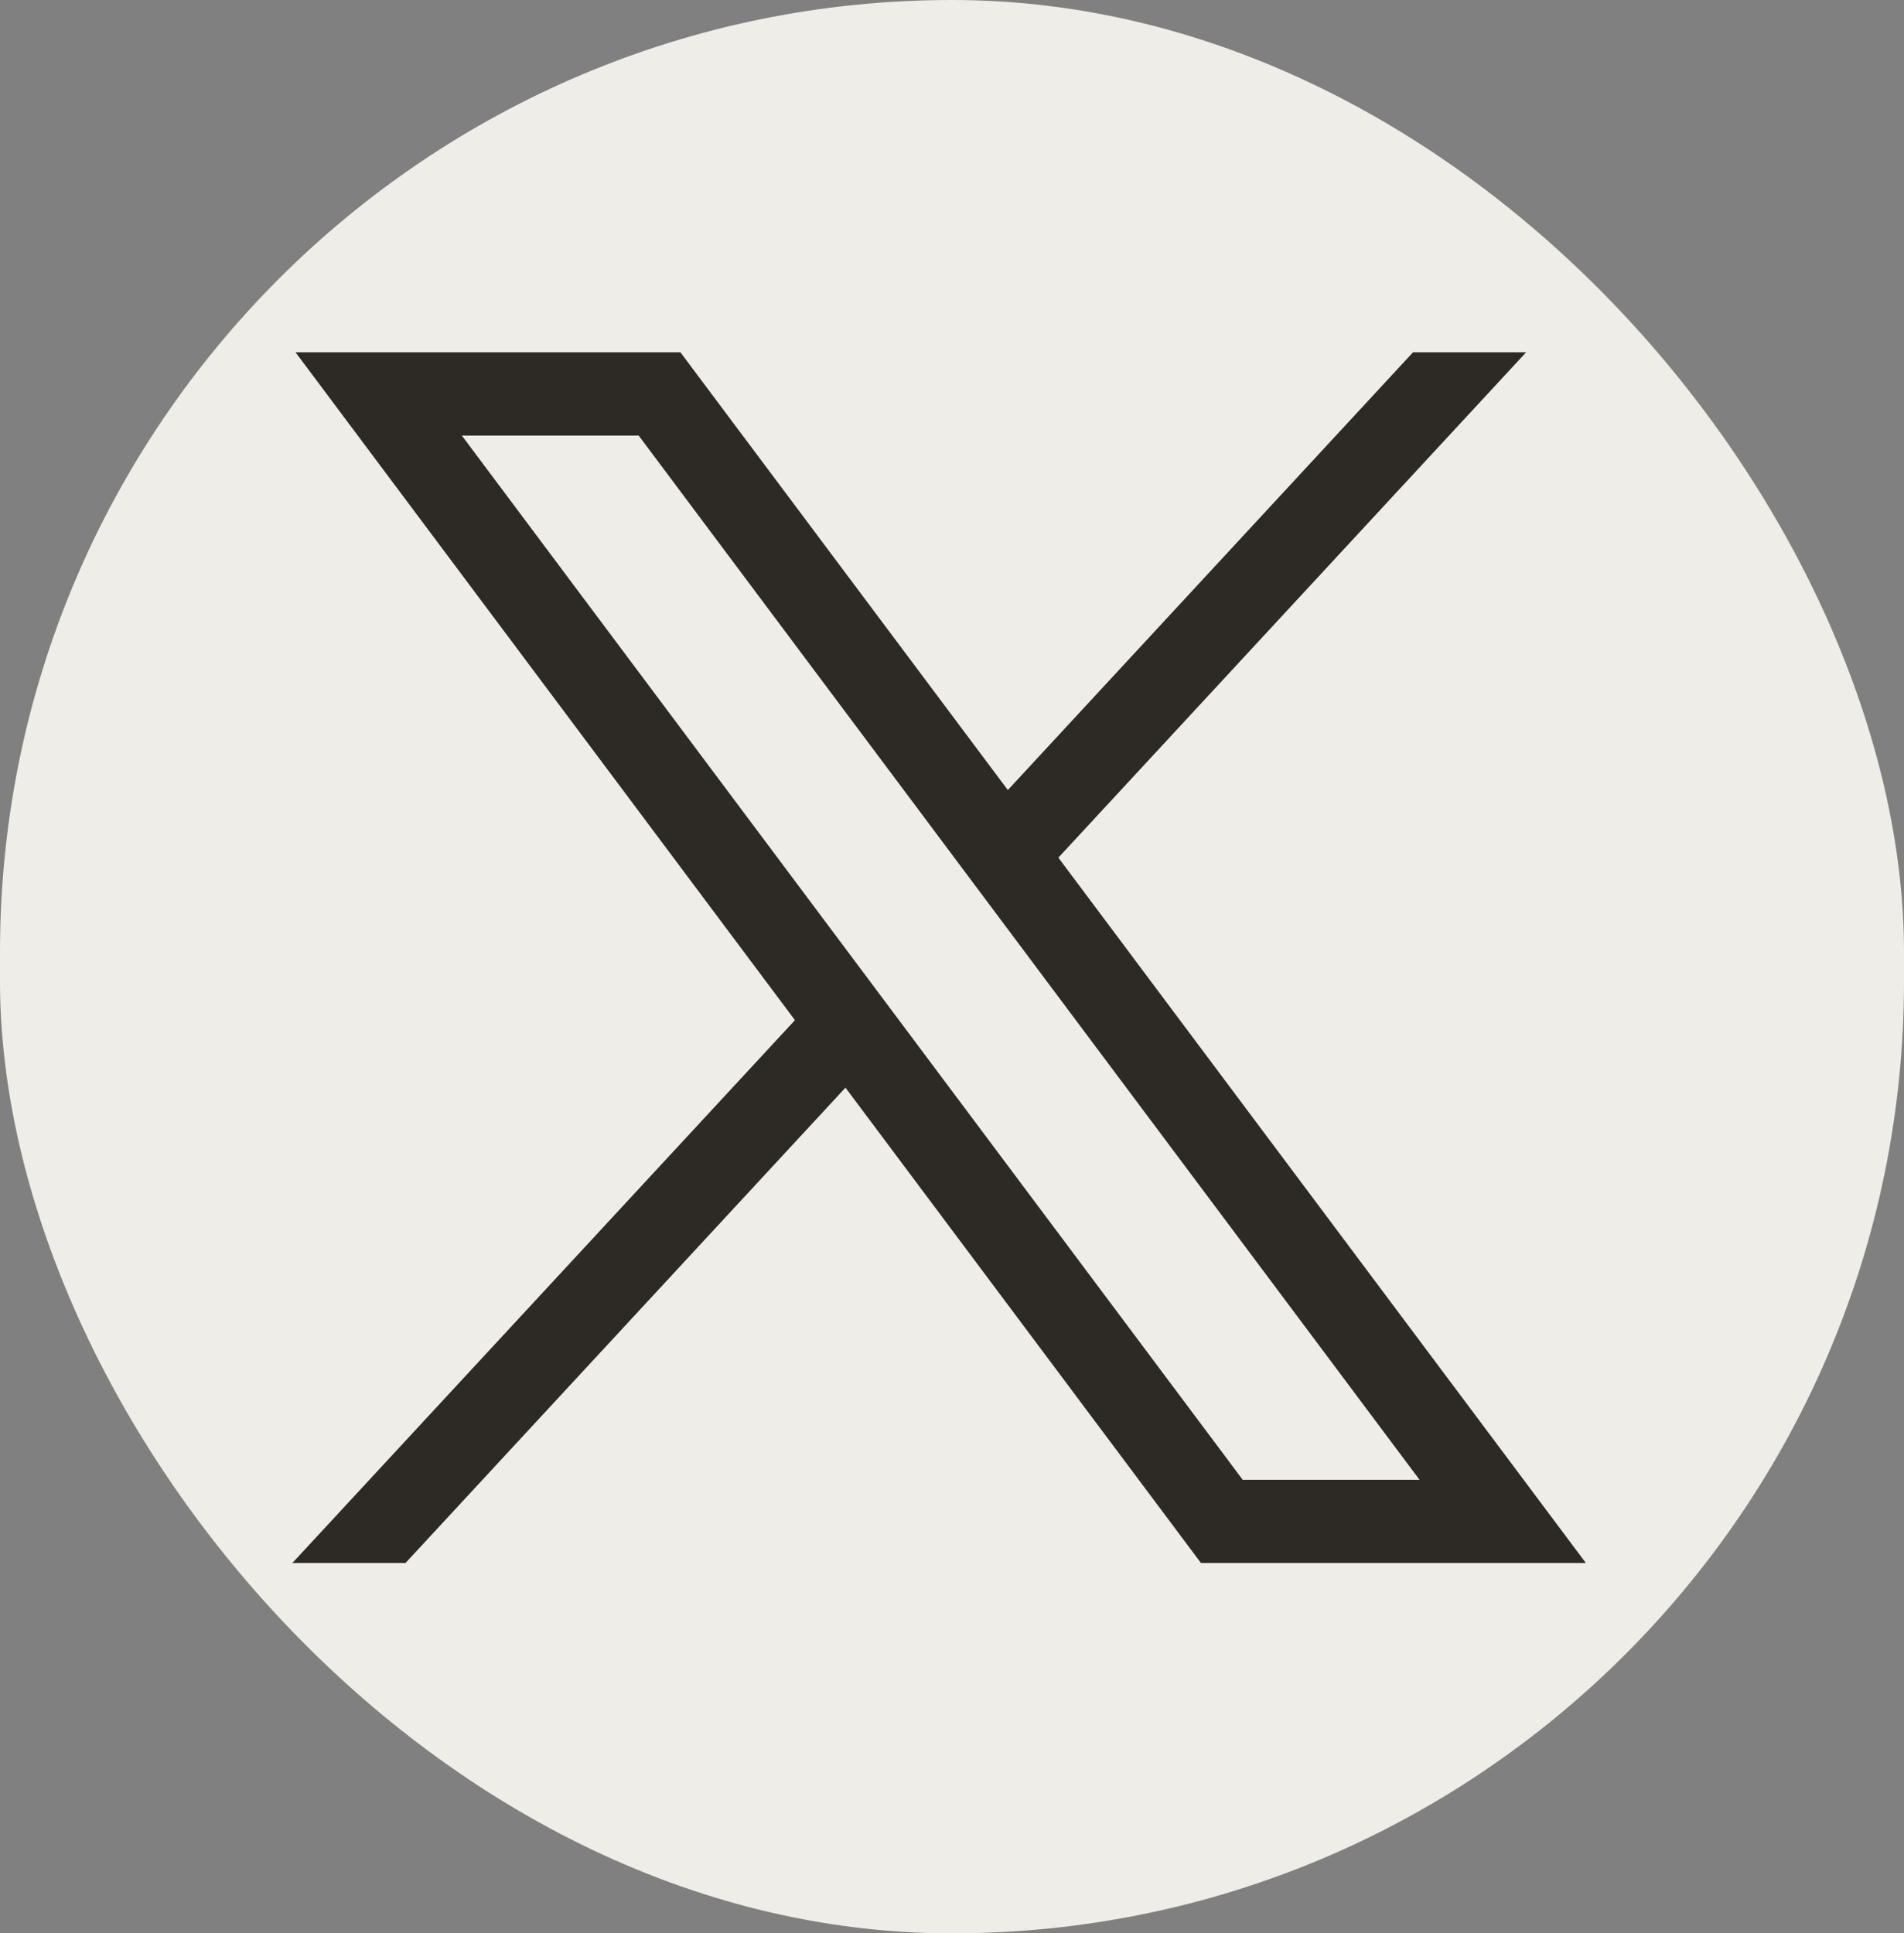 <svg xmlns="http://www.w3.org/2000/svg" width="65" height="66" viewBox="0 0 65 66">
  <rect x="0" y="0" width="65" height="66" fill="#808080" stroke="none"/>
  <g id="Group_136" data-name="Group 136" transform="translate(-0.488 0.452)">
    <g id="Group_16" data-name="Group 16" transform="translate(0 0)">
      <rect id="Rectangle_22" data-name="Rectangle 22" width="65" height="66" rx="32.5" transform="translate(0.488 -0.452)" fill="#efede8"/>
    </g>
    <g id="layer1" transform="translate(10.468 11.574)">
      <path id="path1009" d="M281.608,167.31l17.05,22.8L281.5,208.642h3.862l15.021-16.228,12.137,16.228H325.66l-18.009-24.08,15.97-17.253H319.76l-13.834,14.945L294.748,167.31Zm5.679,2.844h6.037L319.981,205.8h-6.037Z" transform="translate(-281.5 -167.31)" fill="#2d2a26"/>
    </g>
  </g>
</svg>
